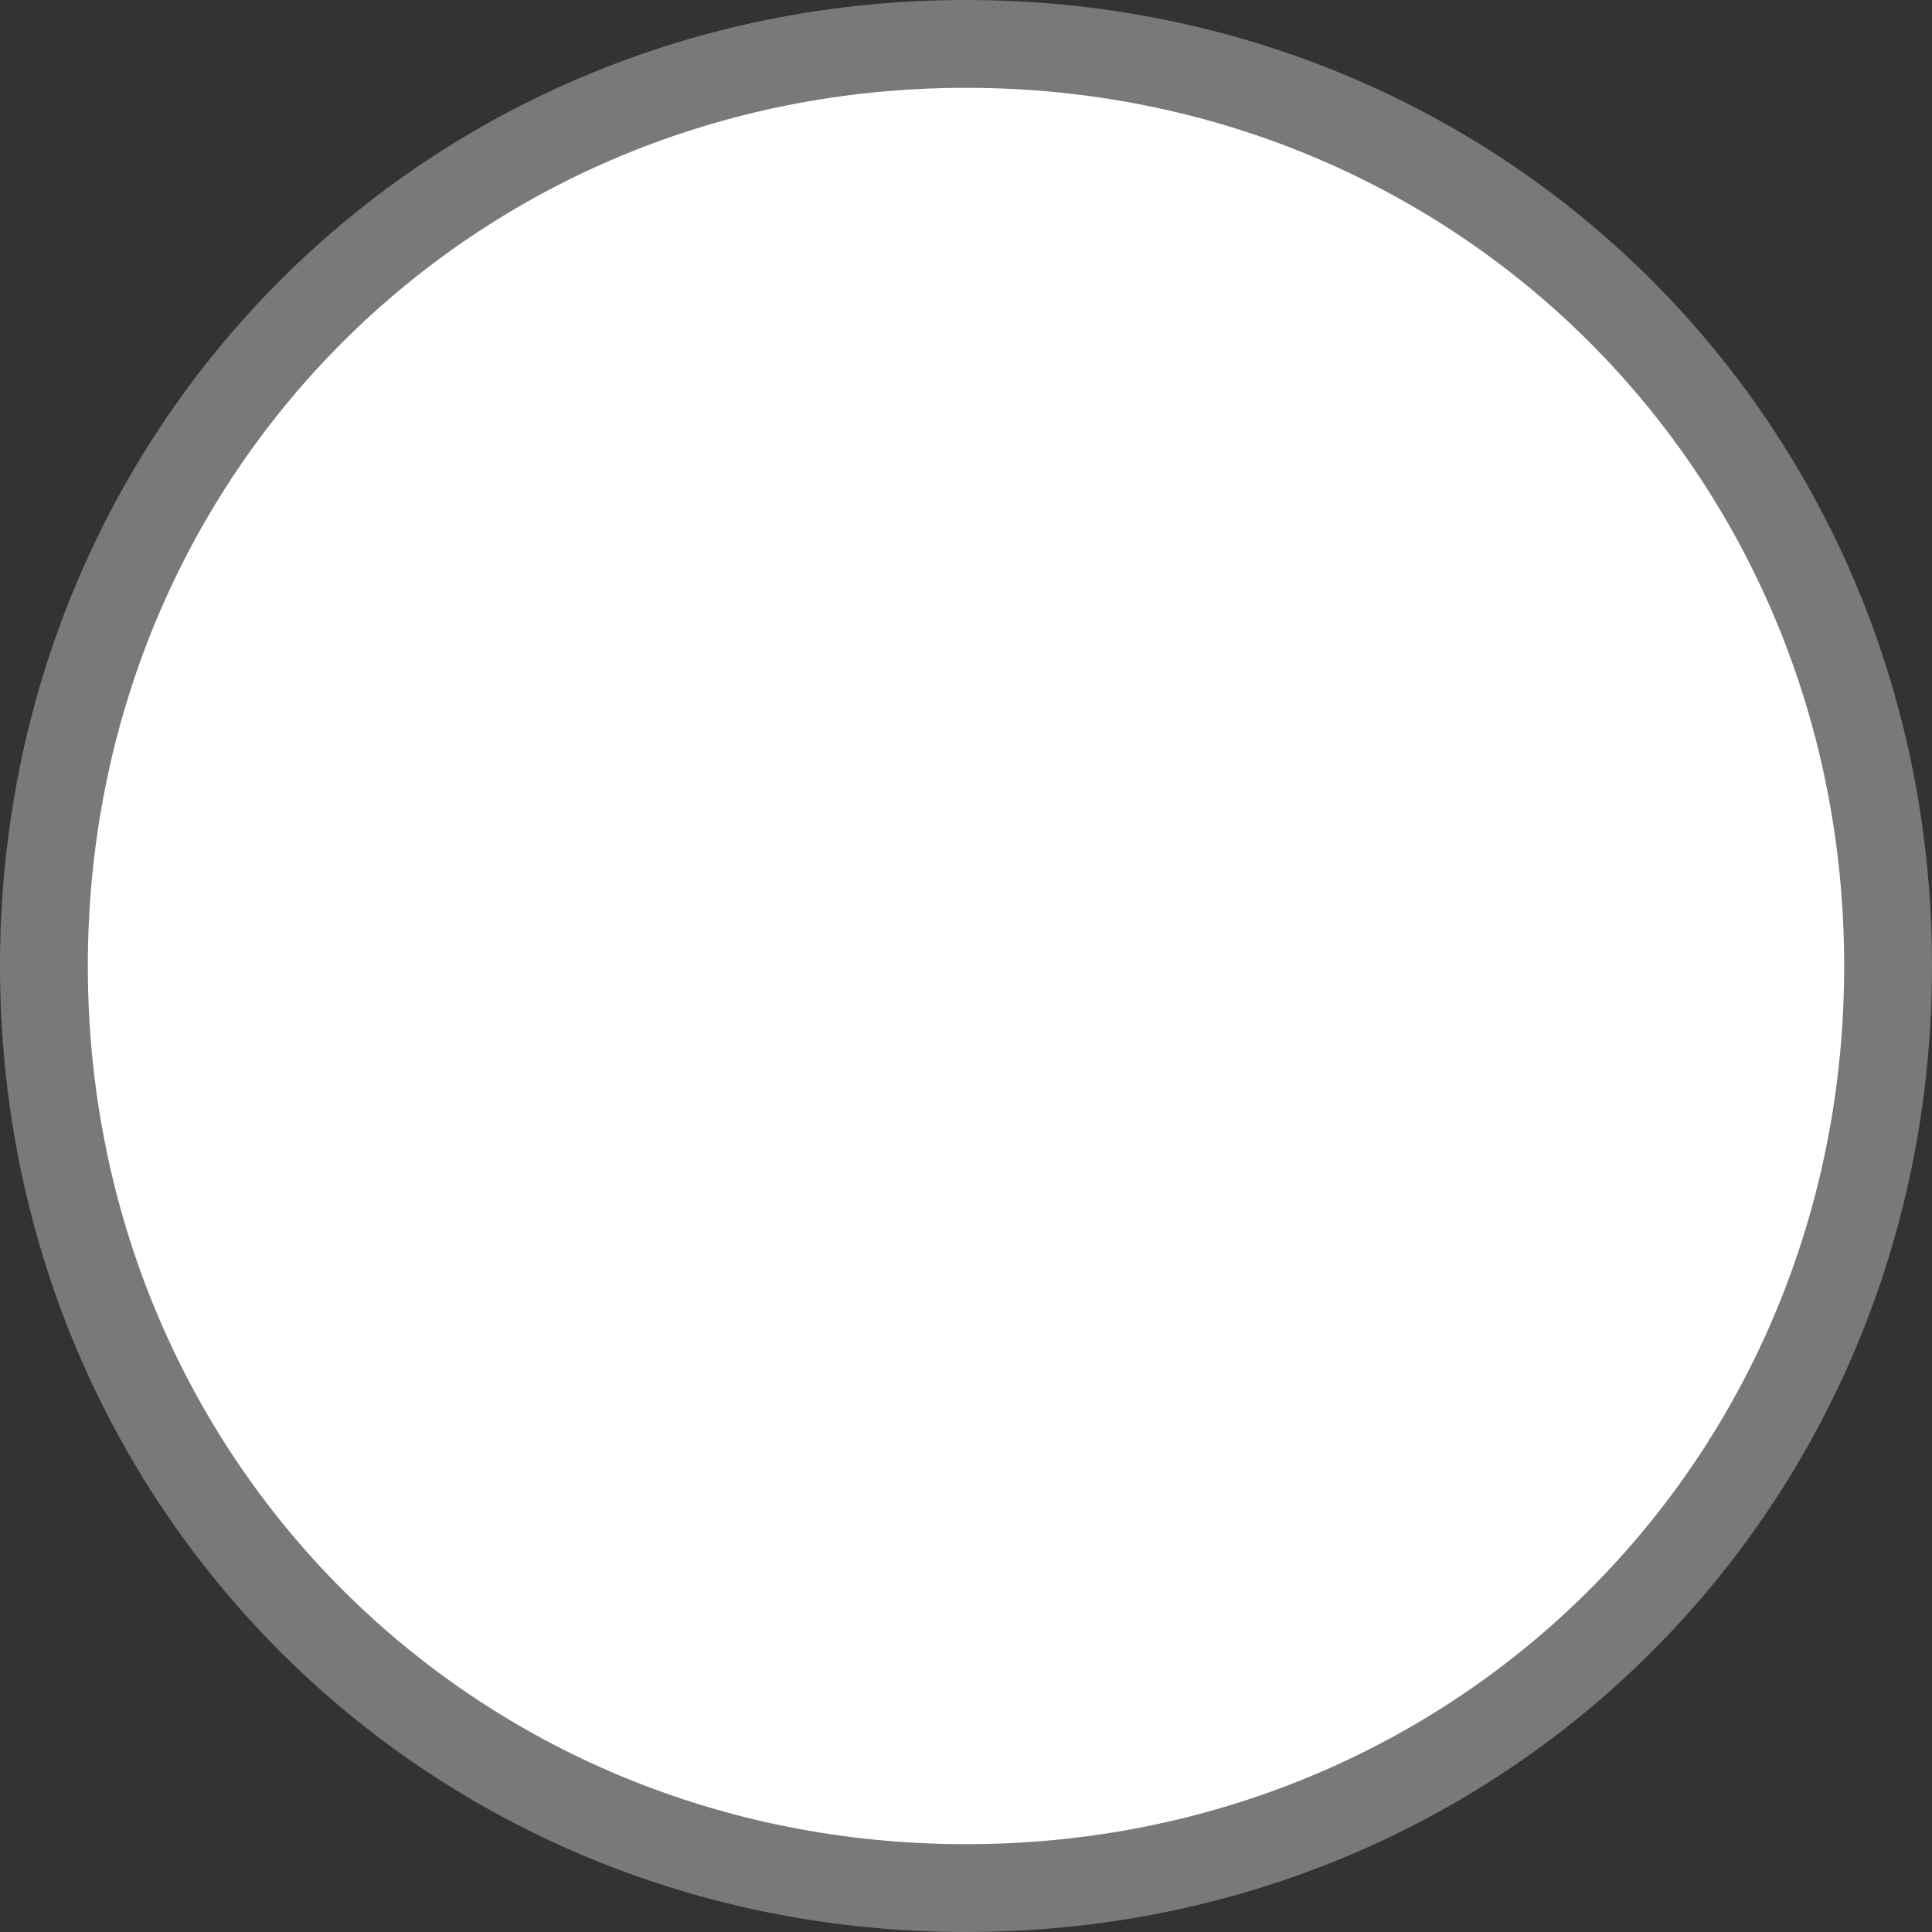 ﻿<?xml version="1.0" encoding="utf-8"?>
<svg version="1.1" xmlns:xlink="http://www.w3.org/1999/xlink" width="66px" height="66px" xmlns="http://www.w3.org/2000/svg">
  <rect width="100%" height="100%" fill="#333333" stroke="none"/>
  <g transform="matrix(1 0 0 1 -1075 -580 )">
    <path d="M 1108 582  C 1125.36 582  1139 595.64  1139 613  C 1139 630.36  1125.36 644  1108 644  C 1090.64 644  1077 630.36  1077 613  C 1077 595.64  1090.64 582  1108 582  Z " fill-rule="nonzero" fill="#ffffff" stroke="none" />
    <path d="M 1108 581.5  C 1125.64 581.5  1139.5 595.36  1139.5 613  C 1139.5 630.64  1125.64 644.5  1108 644.5  C 1090.36 644.5  1076.5 630.64  1076.5 613  C 1076.5 595.36  1090.36 581.5  1108 581.5  Z " stroke-width="3" stroke="#797979" fill="none" />
  </g>
</svg>